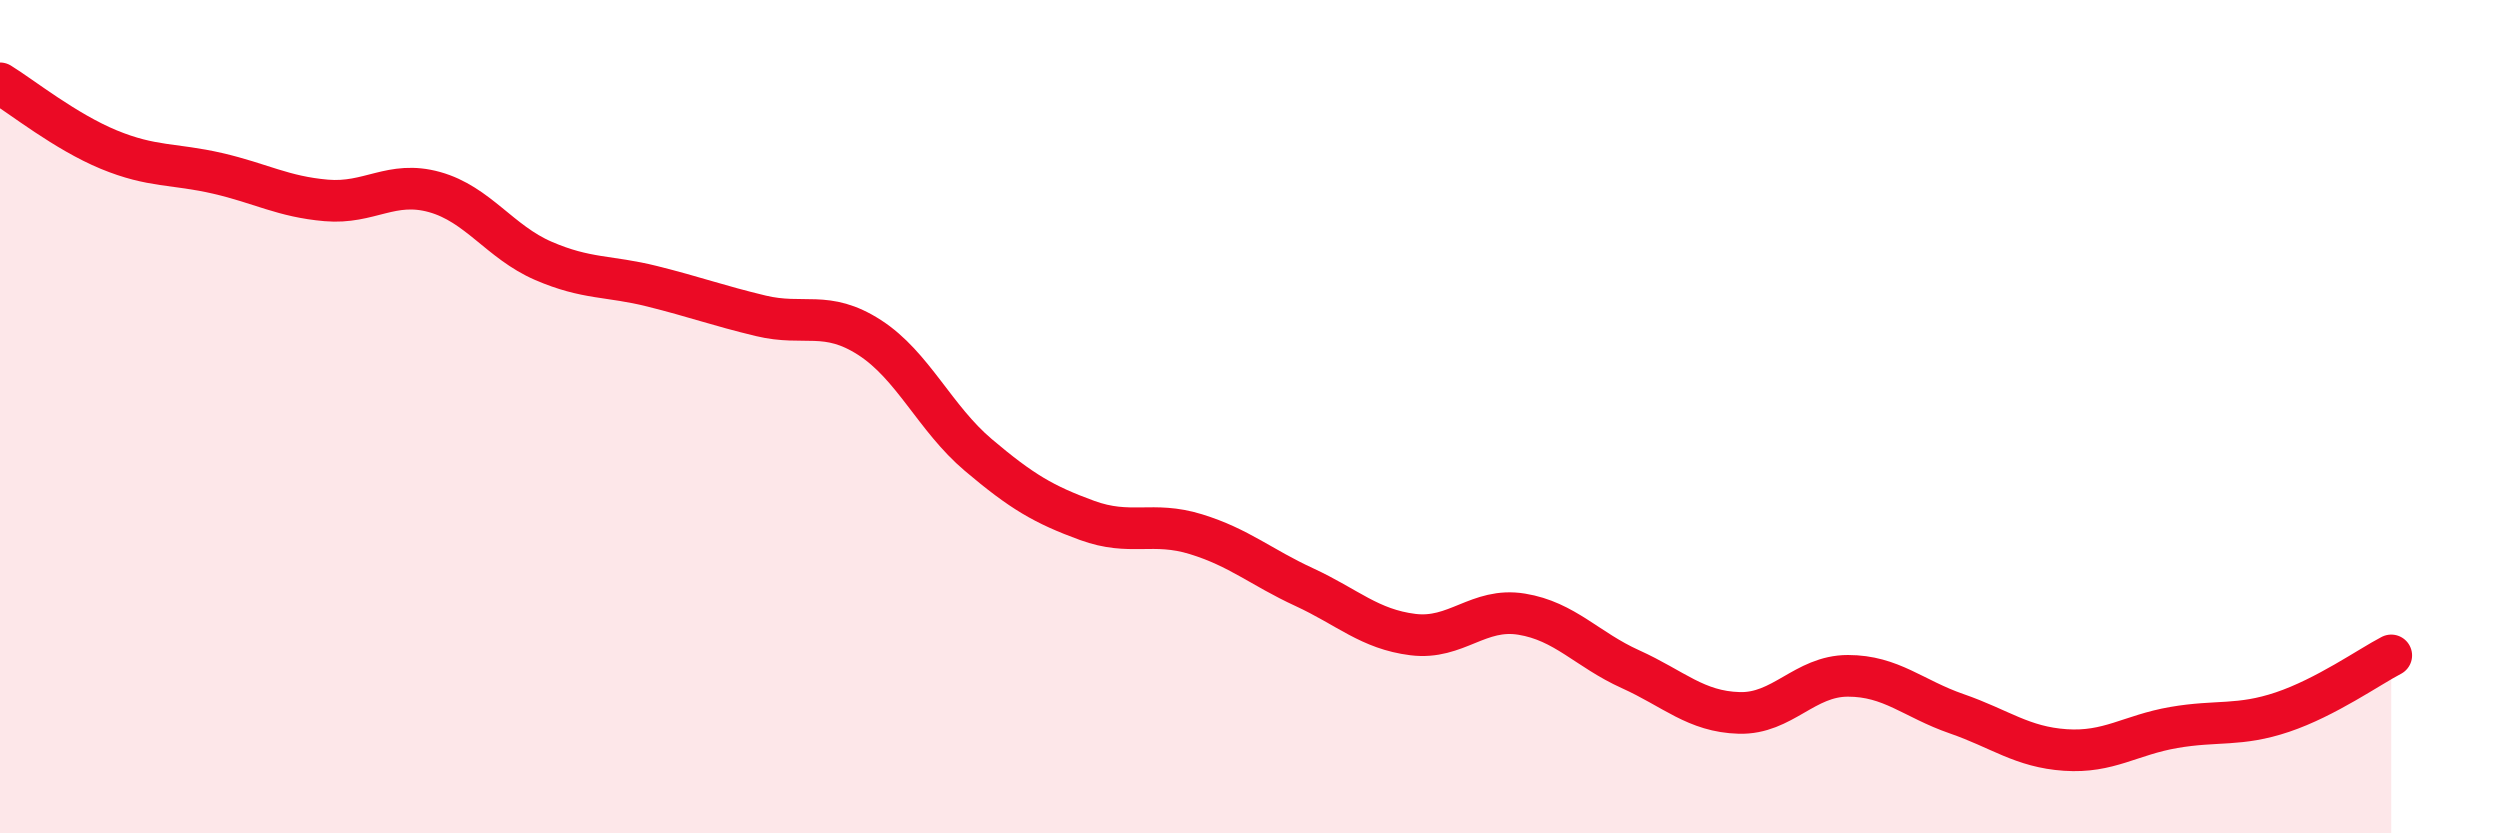 
    <svg width="60" height="20" viewBox="0 0 60 20" xmlns="http://www.w3.org/2000/svg">
      <path
        d="M 0,2 C 0.52,2.32 1.57,3.16 2.61,3.59 C 3.65,4.02 4.18,3.92 5.22,4.16 C 6.26,4.4 6.79,4.72 7.83,4.81 C 8.87,4.9 9.39,4.32 10.43,4.61 C 11.47,4.9 12,5.81 13.04,6.26 C 14.08,6.71 14.61,6.61 15.65,6.87 C 16.69,7.13 17.22,7.33 18.26,7.58 C 19.3,7.83 19.83,7.43 20.87,8.1 C 21.91,8.77 22.44,10.04 23.48,10.92 C 24.52,11.8 25.05,12.11 26.09,12.49 C 27.13,12.87 27.66,12.5 28.7,12.82 C 29.74,13.14 30.26,13.61 31.3,14.09 C 32.34,14.57 32.87,15.1 33.91,15.23 C 34.95,15.36 35.48,14.57 36.52,14.74 C 37.56,14.91 38.09,15.59 39.13,16.06 C 40.17,16.53 40.7,17.08 41.74,17.11 C 42.78,17.14 43.31,16.22 44.35,16.22 C 45.39,16.22 45.92,16.77 46.96,17.13 C 48,17.49 48.53,17.93 49.57,18 C 50.61,18.07 51.13,17.64 52.17,17.46 C 53.21,17.28 53.74,17.44 54.78,17.09 C 55.82,16.74 56.87,16 57.39,15.73L57.39 20L0 20Z"
        fill="#EB0A25"
        opacity="0.1"
        stroke-linecap="round"
        stroke-linejoin="round"
      />
      <path
        d="M 0,2 C 0.52,2.32 1.57,3.16 2.61,3.59 C 3.65,4.02 4.18,3.92 5.22,4.16 C 6.26,4.4 6.79,4.72 7.83,4.81 C 8.87,4.9 9.39,4.32 10.43,4.61 C 11.47,4.9 12,5.81 13.04,6.26 C 14.08,6.71 14.61,6.61 15.65,6.87 C 16.69,7.13 17.22,7.33 18.26,7.58 C 19.3,7.83 19.83,7.43 20.87,8.1 C 21.91,8.77 22.44,10.04 23.48,10.92 C 24.52,11.8 25.05,12.11 26.09,12.49 C 27.13,12.87 27.66,12.5 28.7,12.82 C 29.74,13.14 30.26,13.61 31.3,14.09 C 32.34,14.57 32.87,15.1 33.91,15.23 C 34.95,15.36 35.48,14.57 36.52,14.74 C 37.56,14.91 38.09,15.59 39.13,16.06 C 40.17,16.53 40.7,17.08 41.74,17.11 C 42.78,17.14 43.31,16.22 44.35,16.22 C 45.39,16.22 45.92,16.77 46.96,17.13 C 48,17.49 48.53,17.93 49.57,18 C 50.61,18.07 51.13,17.64 52.17,17.46 C 53.21,17.28 53.74,17.44 54.78,17.09 C 55.82,16.74 56.87,16 57.39,15.73"
        stroke="#EB0A25"
        stroke-width="1"
        fill="none"
        stroke-linecap="round"
        stroke-linejoin="round"
      />
    </svg>
  